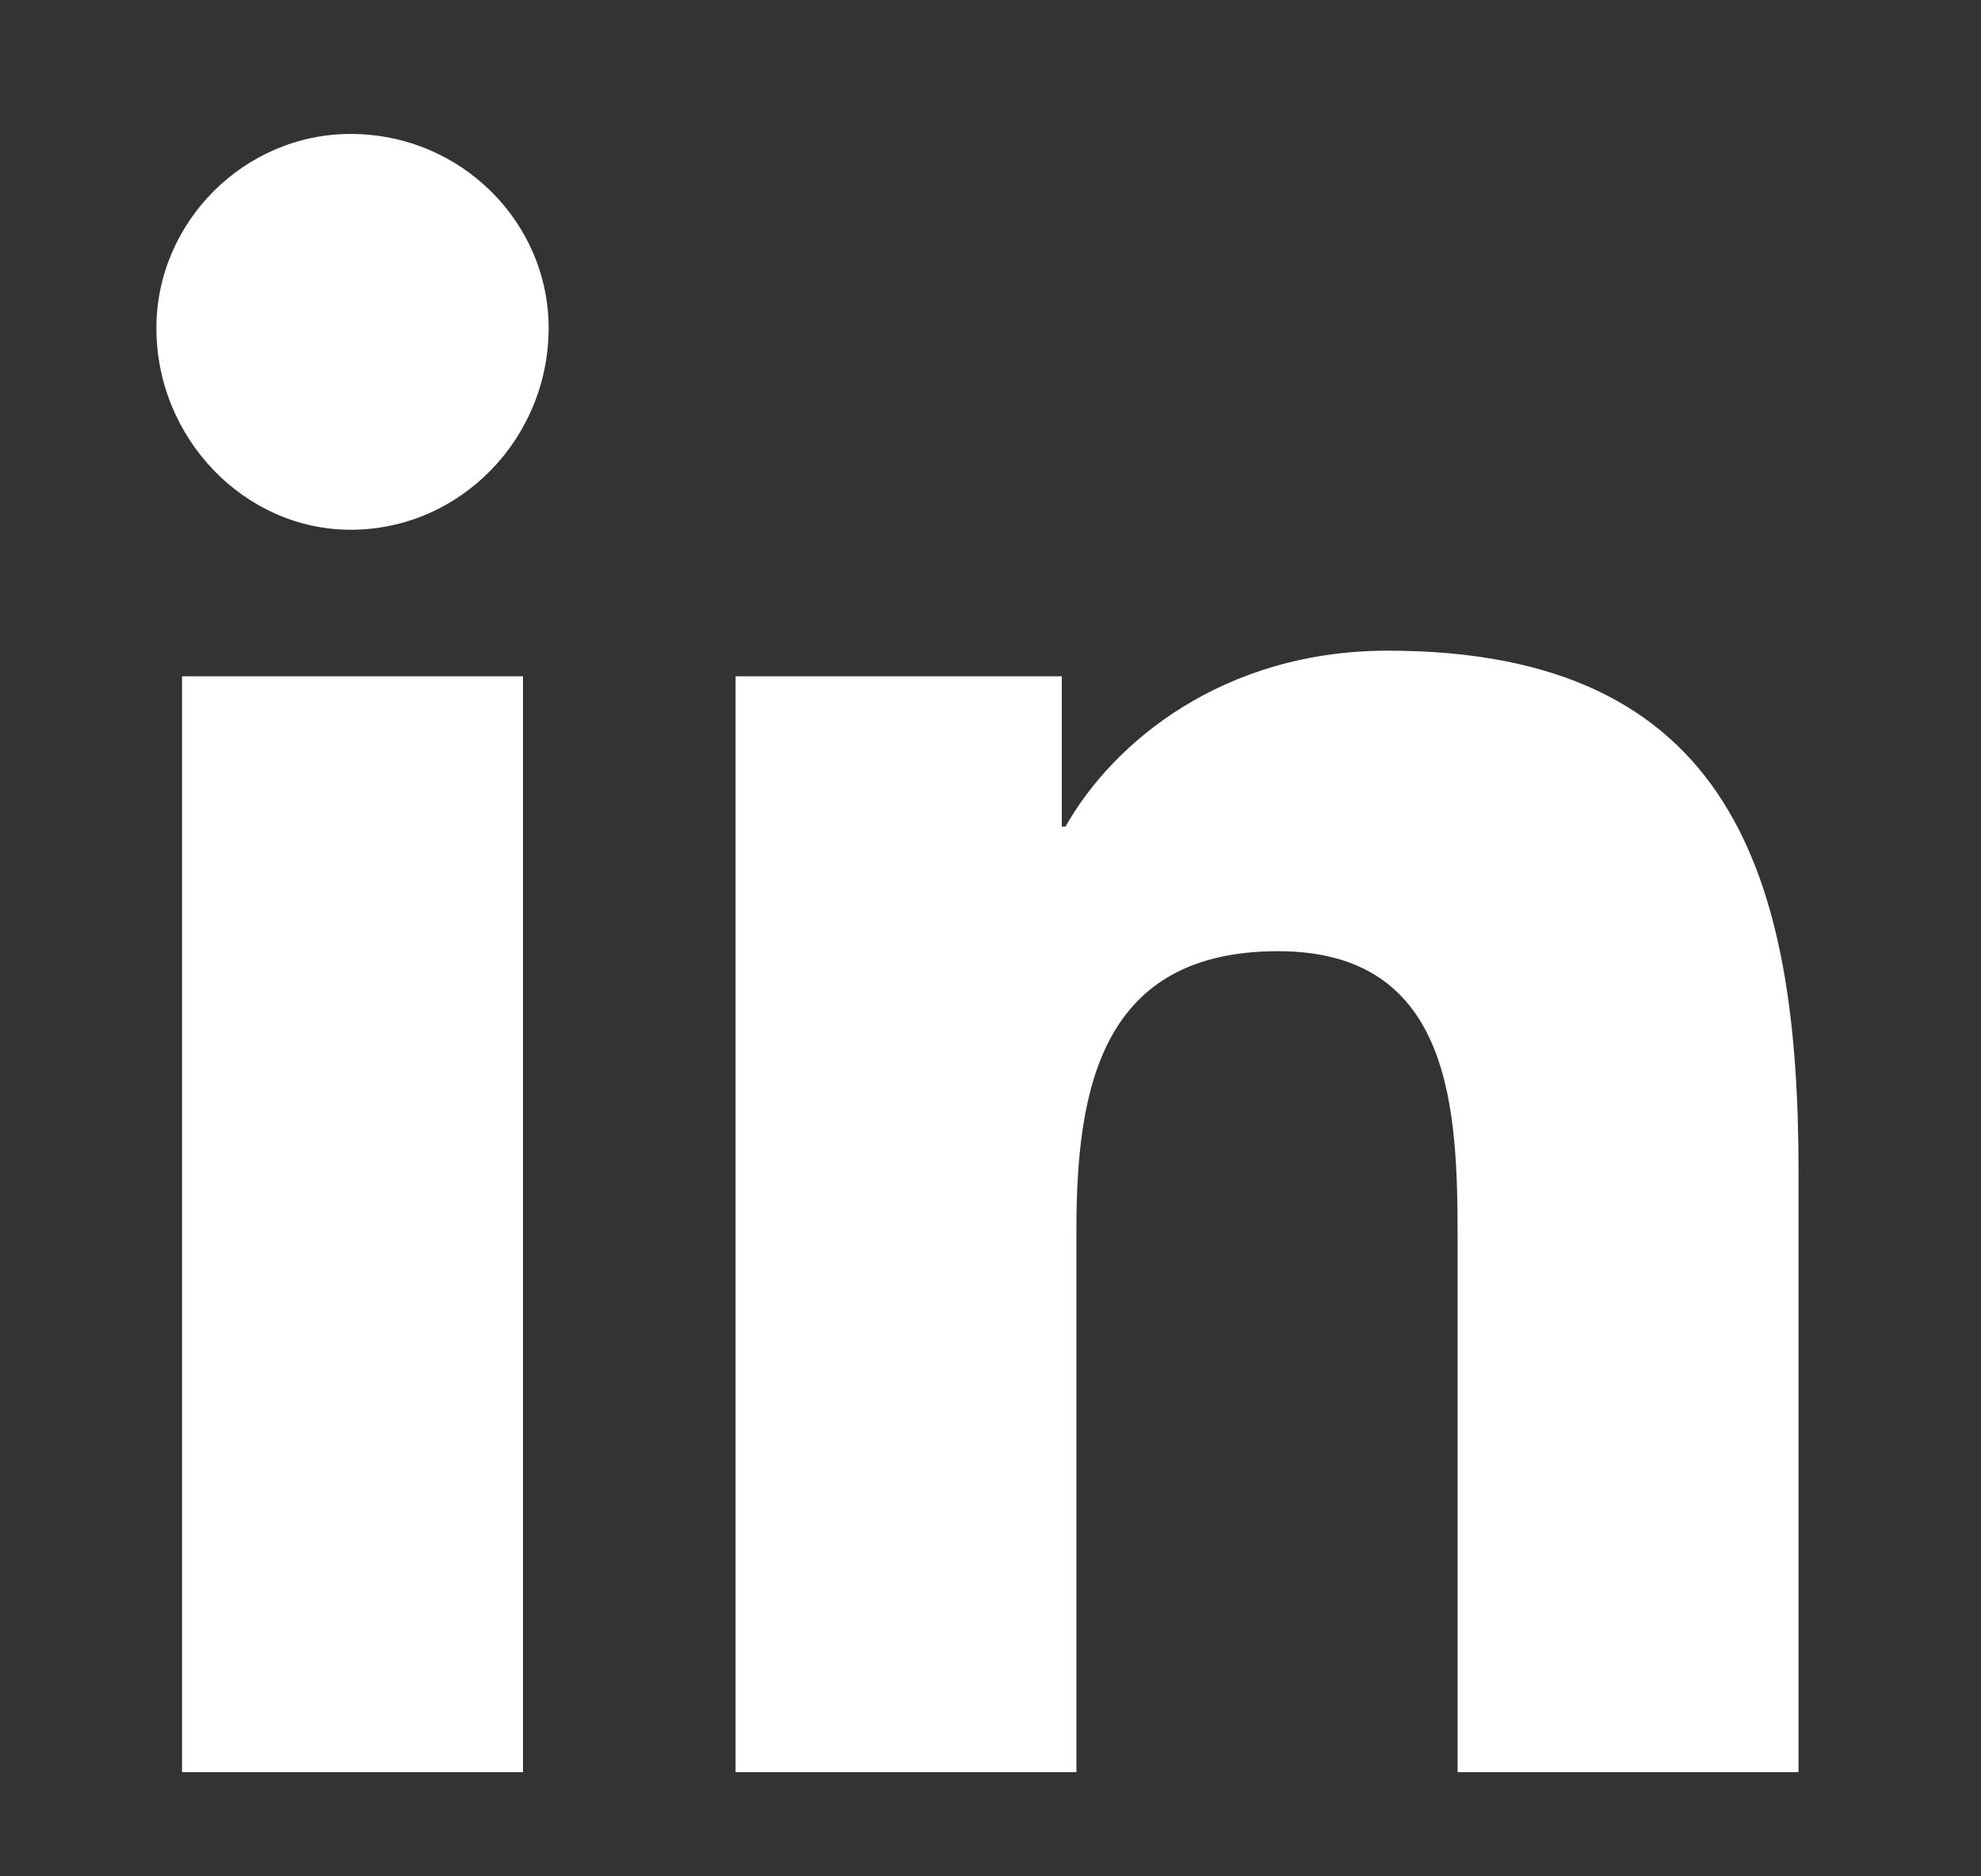 <?xml version="1.0" encoding="utf-8"?>
<svg xmlns="http://www.w3.org/2000/svg" fill="none" height="18" viewBox="0 0 19 18" width="19">
<rect x="0" y="0" width="19" height="18" fill="#333333" stroke="none"/>
<path d="M5.016 17H1.746V6.488H5.016V17ZM3.363 5.082C2.344 5.082 1.5 4.203 1.5 3.148C1.5 2.129 2.344 1.285 3.363 1.285C4.418 1.285 5.262 2.129 5.262 3.148C5.262 4.203 4.418 5.082 3.363 5.082ZM17.215 17H13.98V11.902C13.98 10.672 13.945 9.125 12.258 9.125C10.57 9.125 10.324 10.426 10.324 11.797V17H7.055V6.488H10.184V7.93H10.219C10.676 7.121 11.73 6.242 13.312 6.242C16.617 6.242 17.25 8.422 17.25 11.234V17H17.215Z" fill="white"/>
</svg>